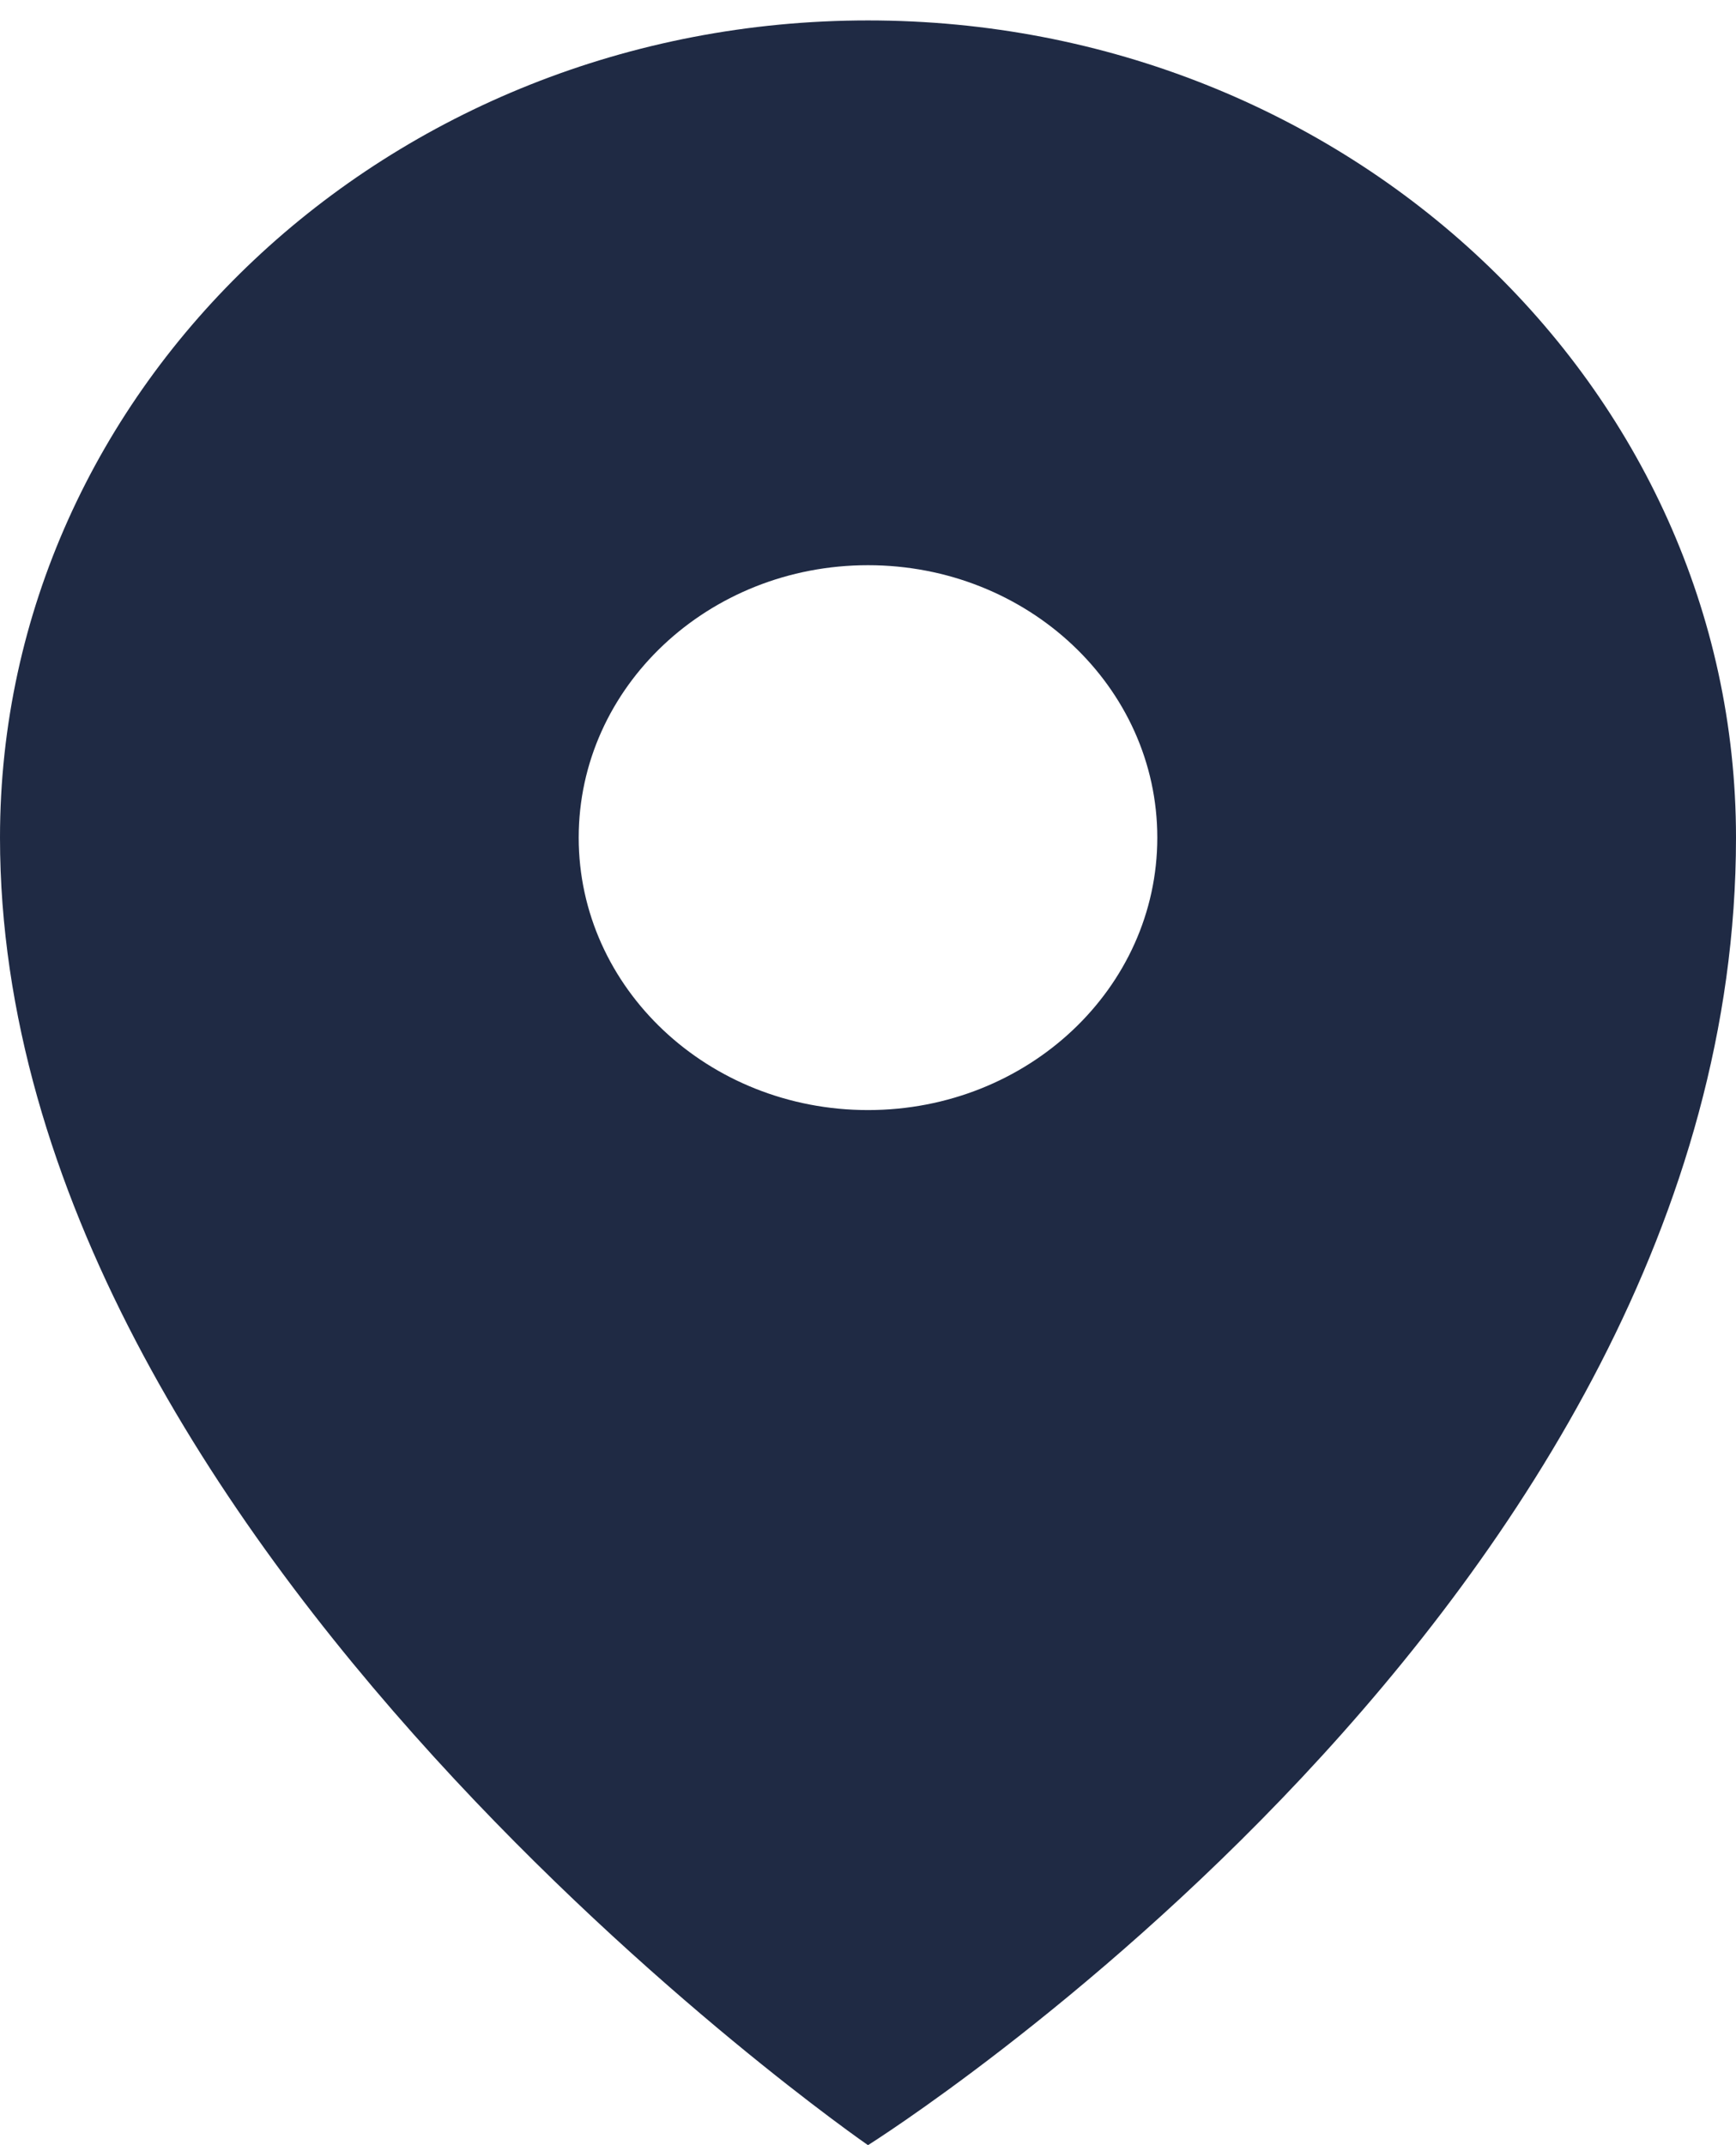 <svg width="17" height="21" viewBox="0 0 17 21" fill="none" xmlns="http://www.w3.org/2000/svg">
<path fill-rule="evenodd" clip-rule="evenodd" d="M8.5 21C8.5 21 17 15.667 17 8.2C17 3.782 13.194 0.2 8.5 0.2C3.806 0.2 0 3.782 0 8.2C0 15.133 8.5 21 8.5 21ZM8.5 10.867C10.065 10.867 11.333 9.673 11.333 8.2C11.333 6.727 10.065 5.533 8.5 5.533C6.935 5.533 5.667 6.727 5.667 8.2C5.667 9.673 6.935 10.867 8.5 10.867Z" fill="#1F2A44"/>
</svg>
